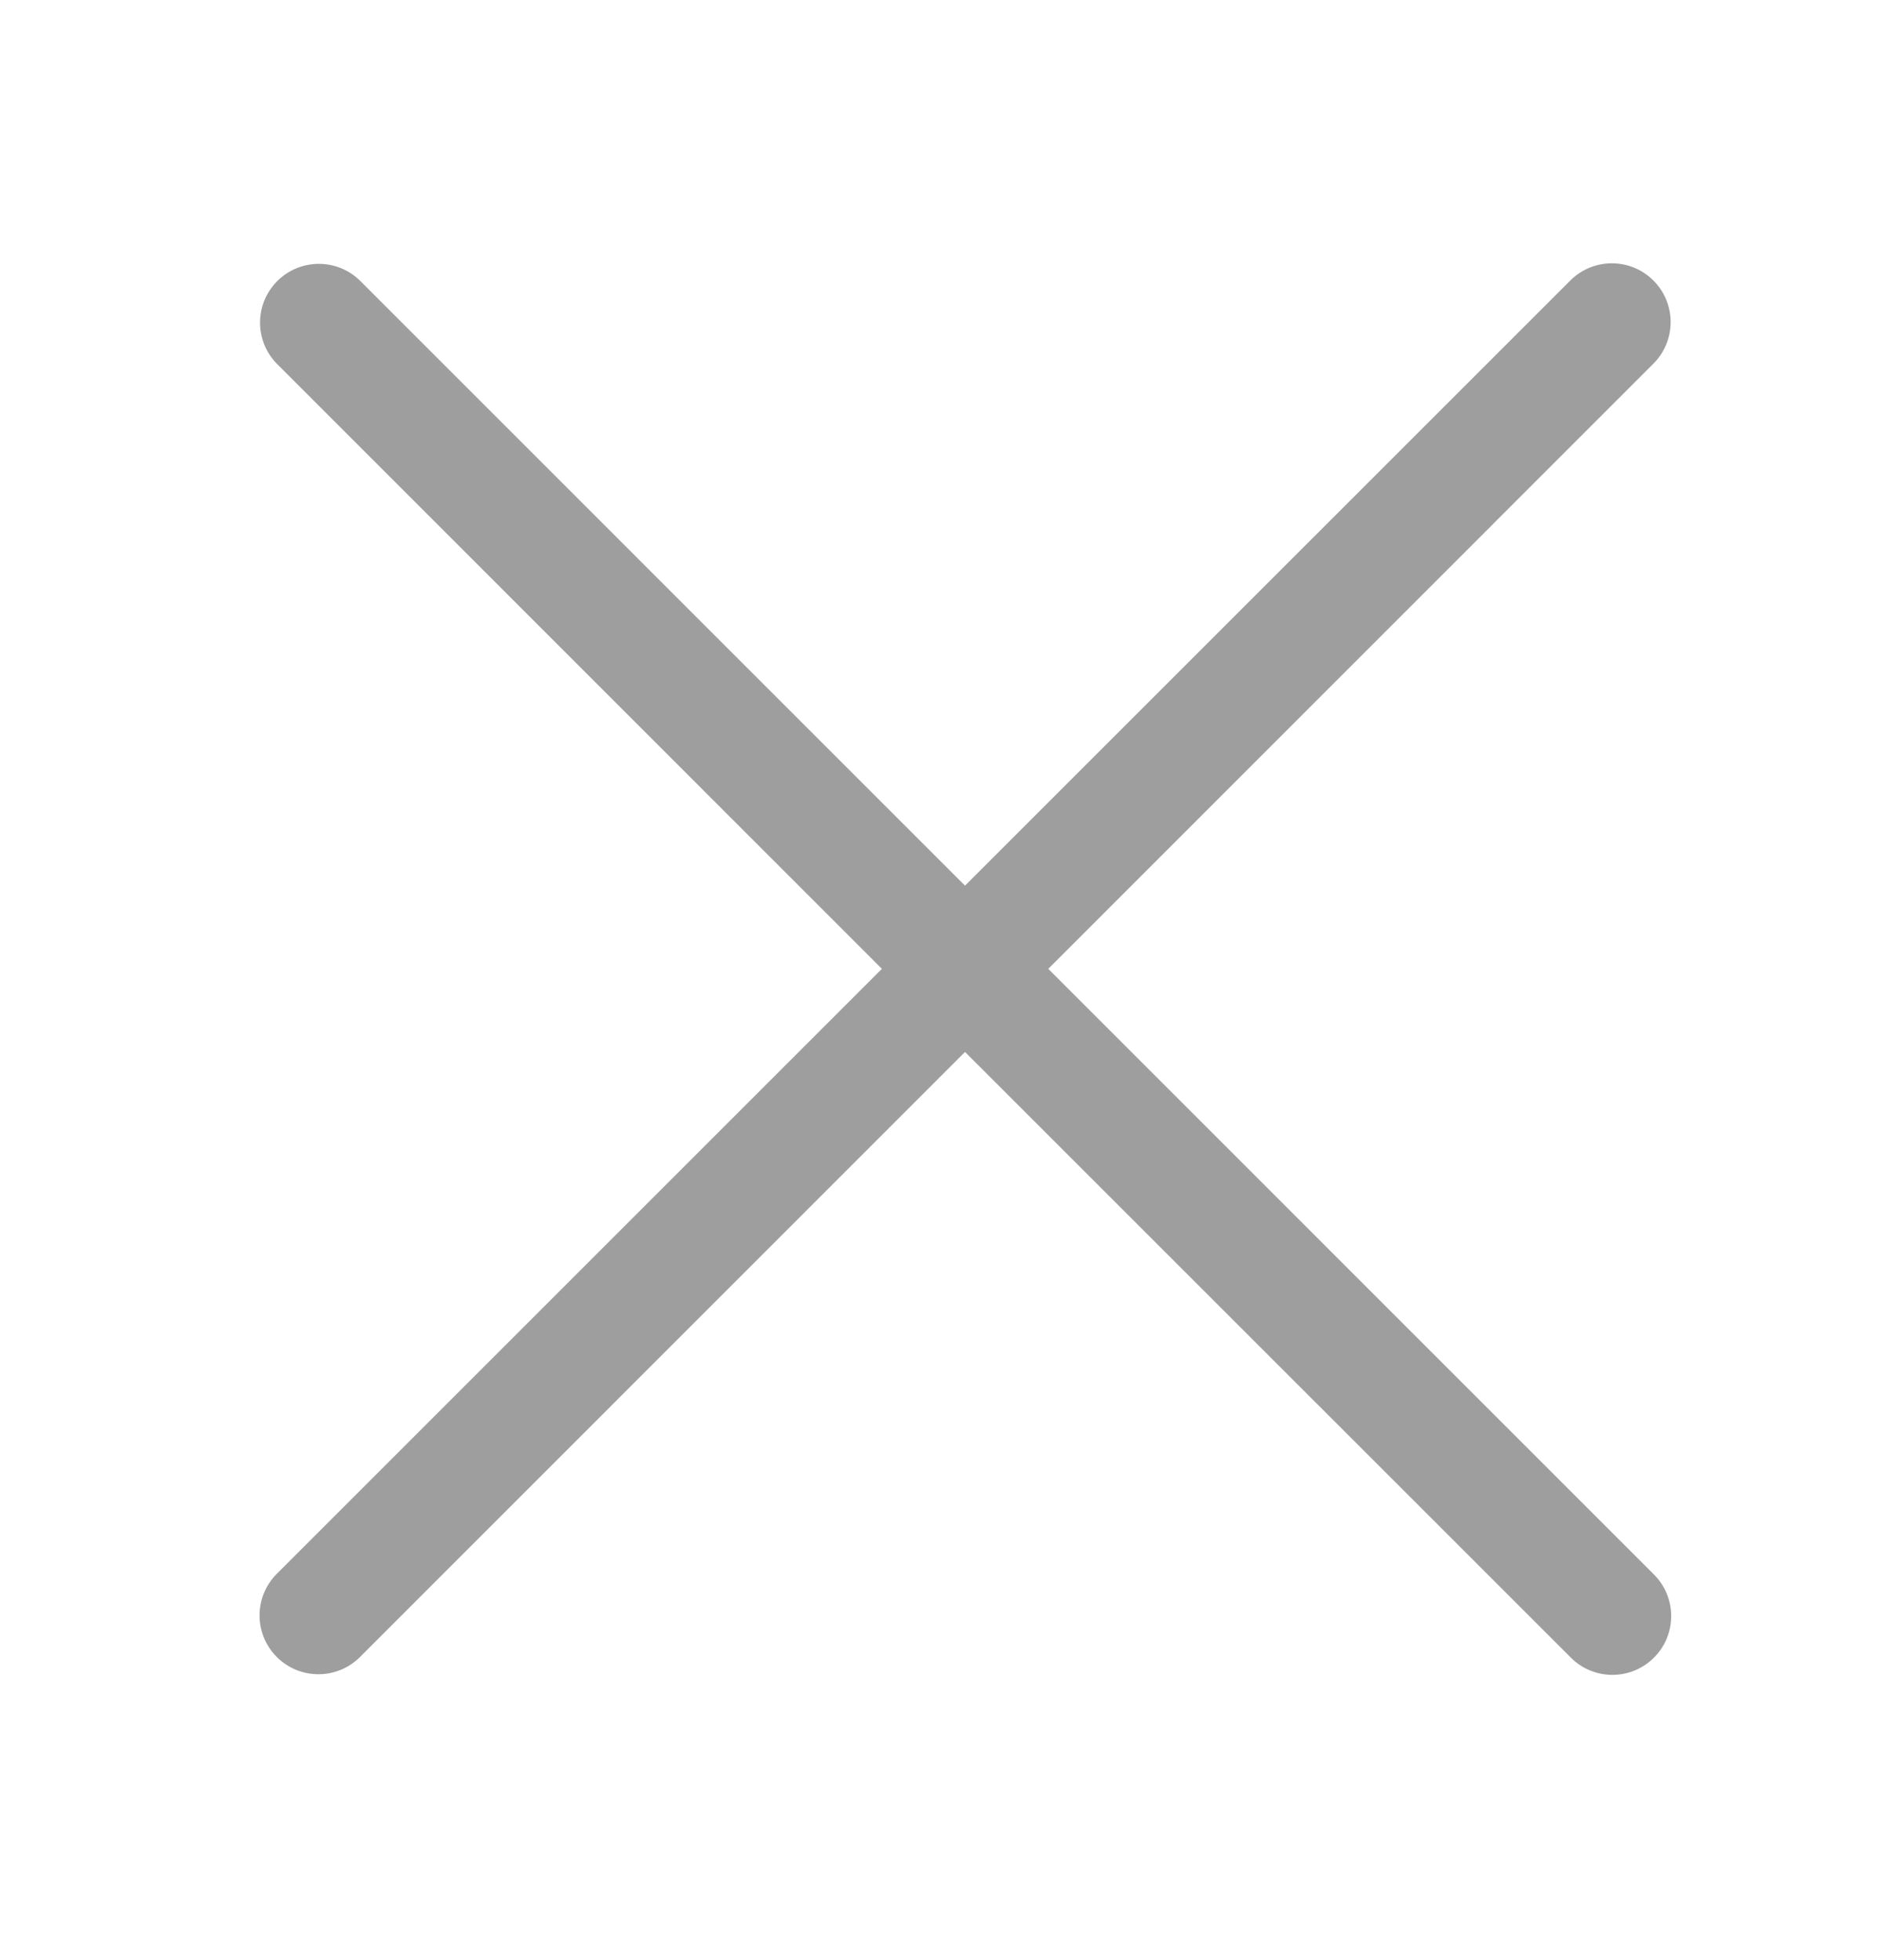 <svg width="24" height="25" viewBox="0 0 24 25" fill="none" xmlns="http://www.w3.org/2000/svg">
  <path d="M21.085 3.578C20.792 3.285 20.318 3.285 20.025 3.578L12.306 11.296L4.596 3.585C4.304 3.292 3.829 3.292 3.536 3.585C3.243 3.878 3.243 4.352 3.536 4.645L11.246 12.357L3.53 20.073C3.237 20.366 3.237 20.84 3.529 21.133C3.822 21.427 4.298 21.427 4.591 21.134L12.306 13.417L20.032 21.142C20.325 21.435 20.799 21.435 21.092 21.142C21.385 20.849 21.385 20.375 21.092 20.082L13.368 12.357L21.085 4.638C21.378 4.345 21.378 3.871 21.085 3.578Z" fill="#9E9E9E"/>
</svg>
